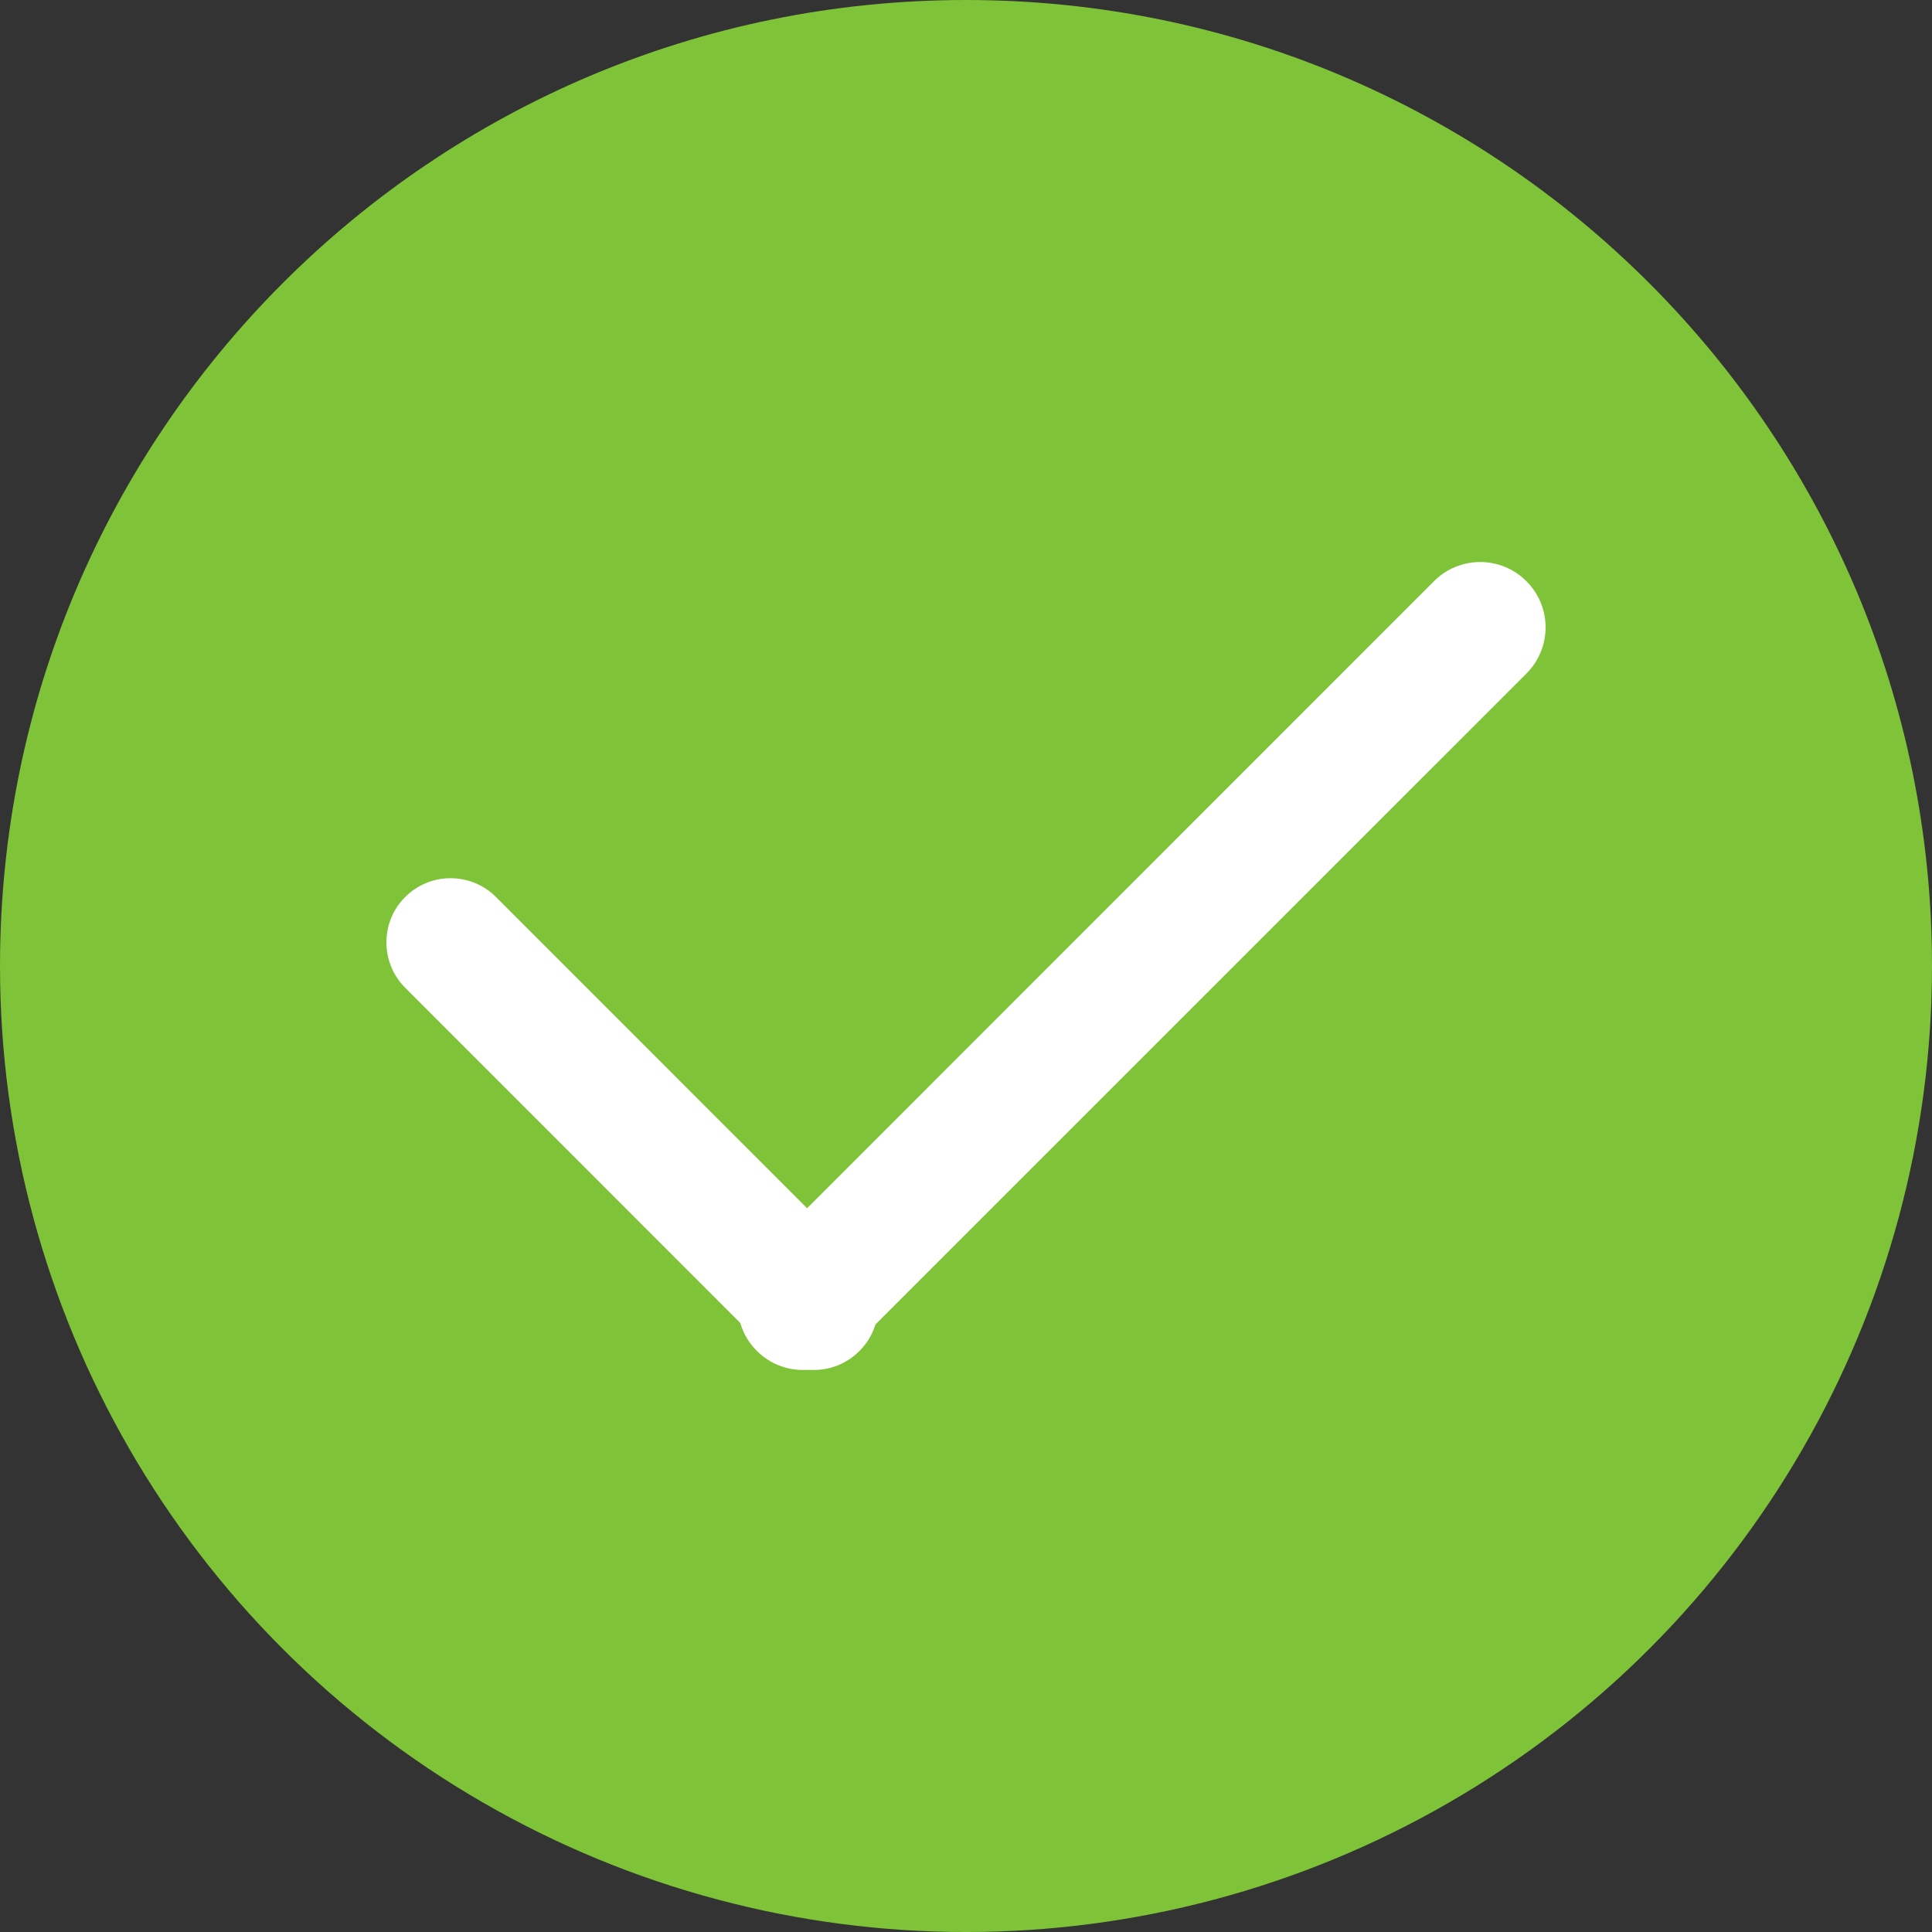 <?xml version="1.0" encoding="UTF-8"?>
<svg width="35px" height="35px" viewBox="0 0 35 35" version="1.1" xmlns="http://www.w3.org/2000/svg" xmlns:xlink="http://www.w3.org/1999/xlink">
    <rect x="0" y="0" width="35" height="35" fill="#333333" stroke="none"/>
    <title>完成 (1)</title>
    <g id="页面-1" stroke="none" stroke-width="1" fill="none" fill-rule="evenodd">
        <g id="桌面端-HD备份" transform="translate(-445, -3827)" fill-rule="nonzero">
            <g id="完成-(1)" transform="translate(445, 3827)">
                <path d="M0,17.5 C0,23.752 3.335,29.529 8.75,32.655 C14.165,35.782 20.835,35.782 26.25,32.655 C31.665,29.529 35,23.752 35,17.5 C35,7.835 27.165,0 17.5,0 C7.835,0 0,7.835 0,17.5 Z" id="路径" fill="#7FC338"></path>
                <path d="M15.566,22.833 L8.985,16.25 C8.531,15.796 7.794,15.796 7.34,16.25 C6.887,16.703 6.887,17.44 7.34,17.894 L13.922,24.478 C14.375,24.932 15.112,24.932 15.566,24.478 C16.023,24.028 16.023,23.291 15.566,22.833 L15.566,22.833 Z" id="路径" fill="#FFFFFF"></path>
                <path d="M27.651,10.528 C27.19,10.066 26.44,10.066 25.979,10.528 L13.71,22.8 C13.248,23.261 13.248,24.011 13.71,24.472 C14.171,24.934 14.92,24.934 15.382,24.472 L27.651,12.204 C28.116,11.739 28.116,10.989 27.651,10.528 Z" id="路径" fill="#FFFFFF"></path>
            </g>
        </g>
    </g>
</svg>